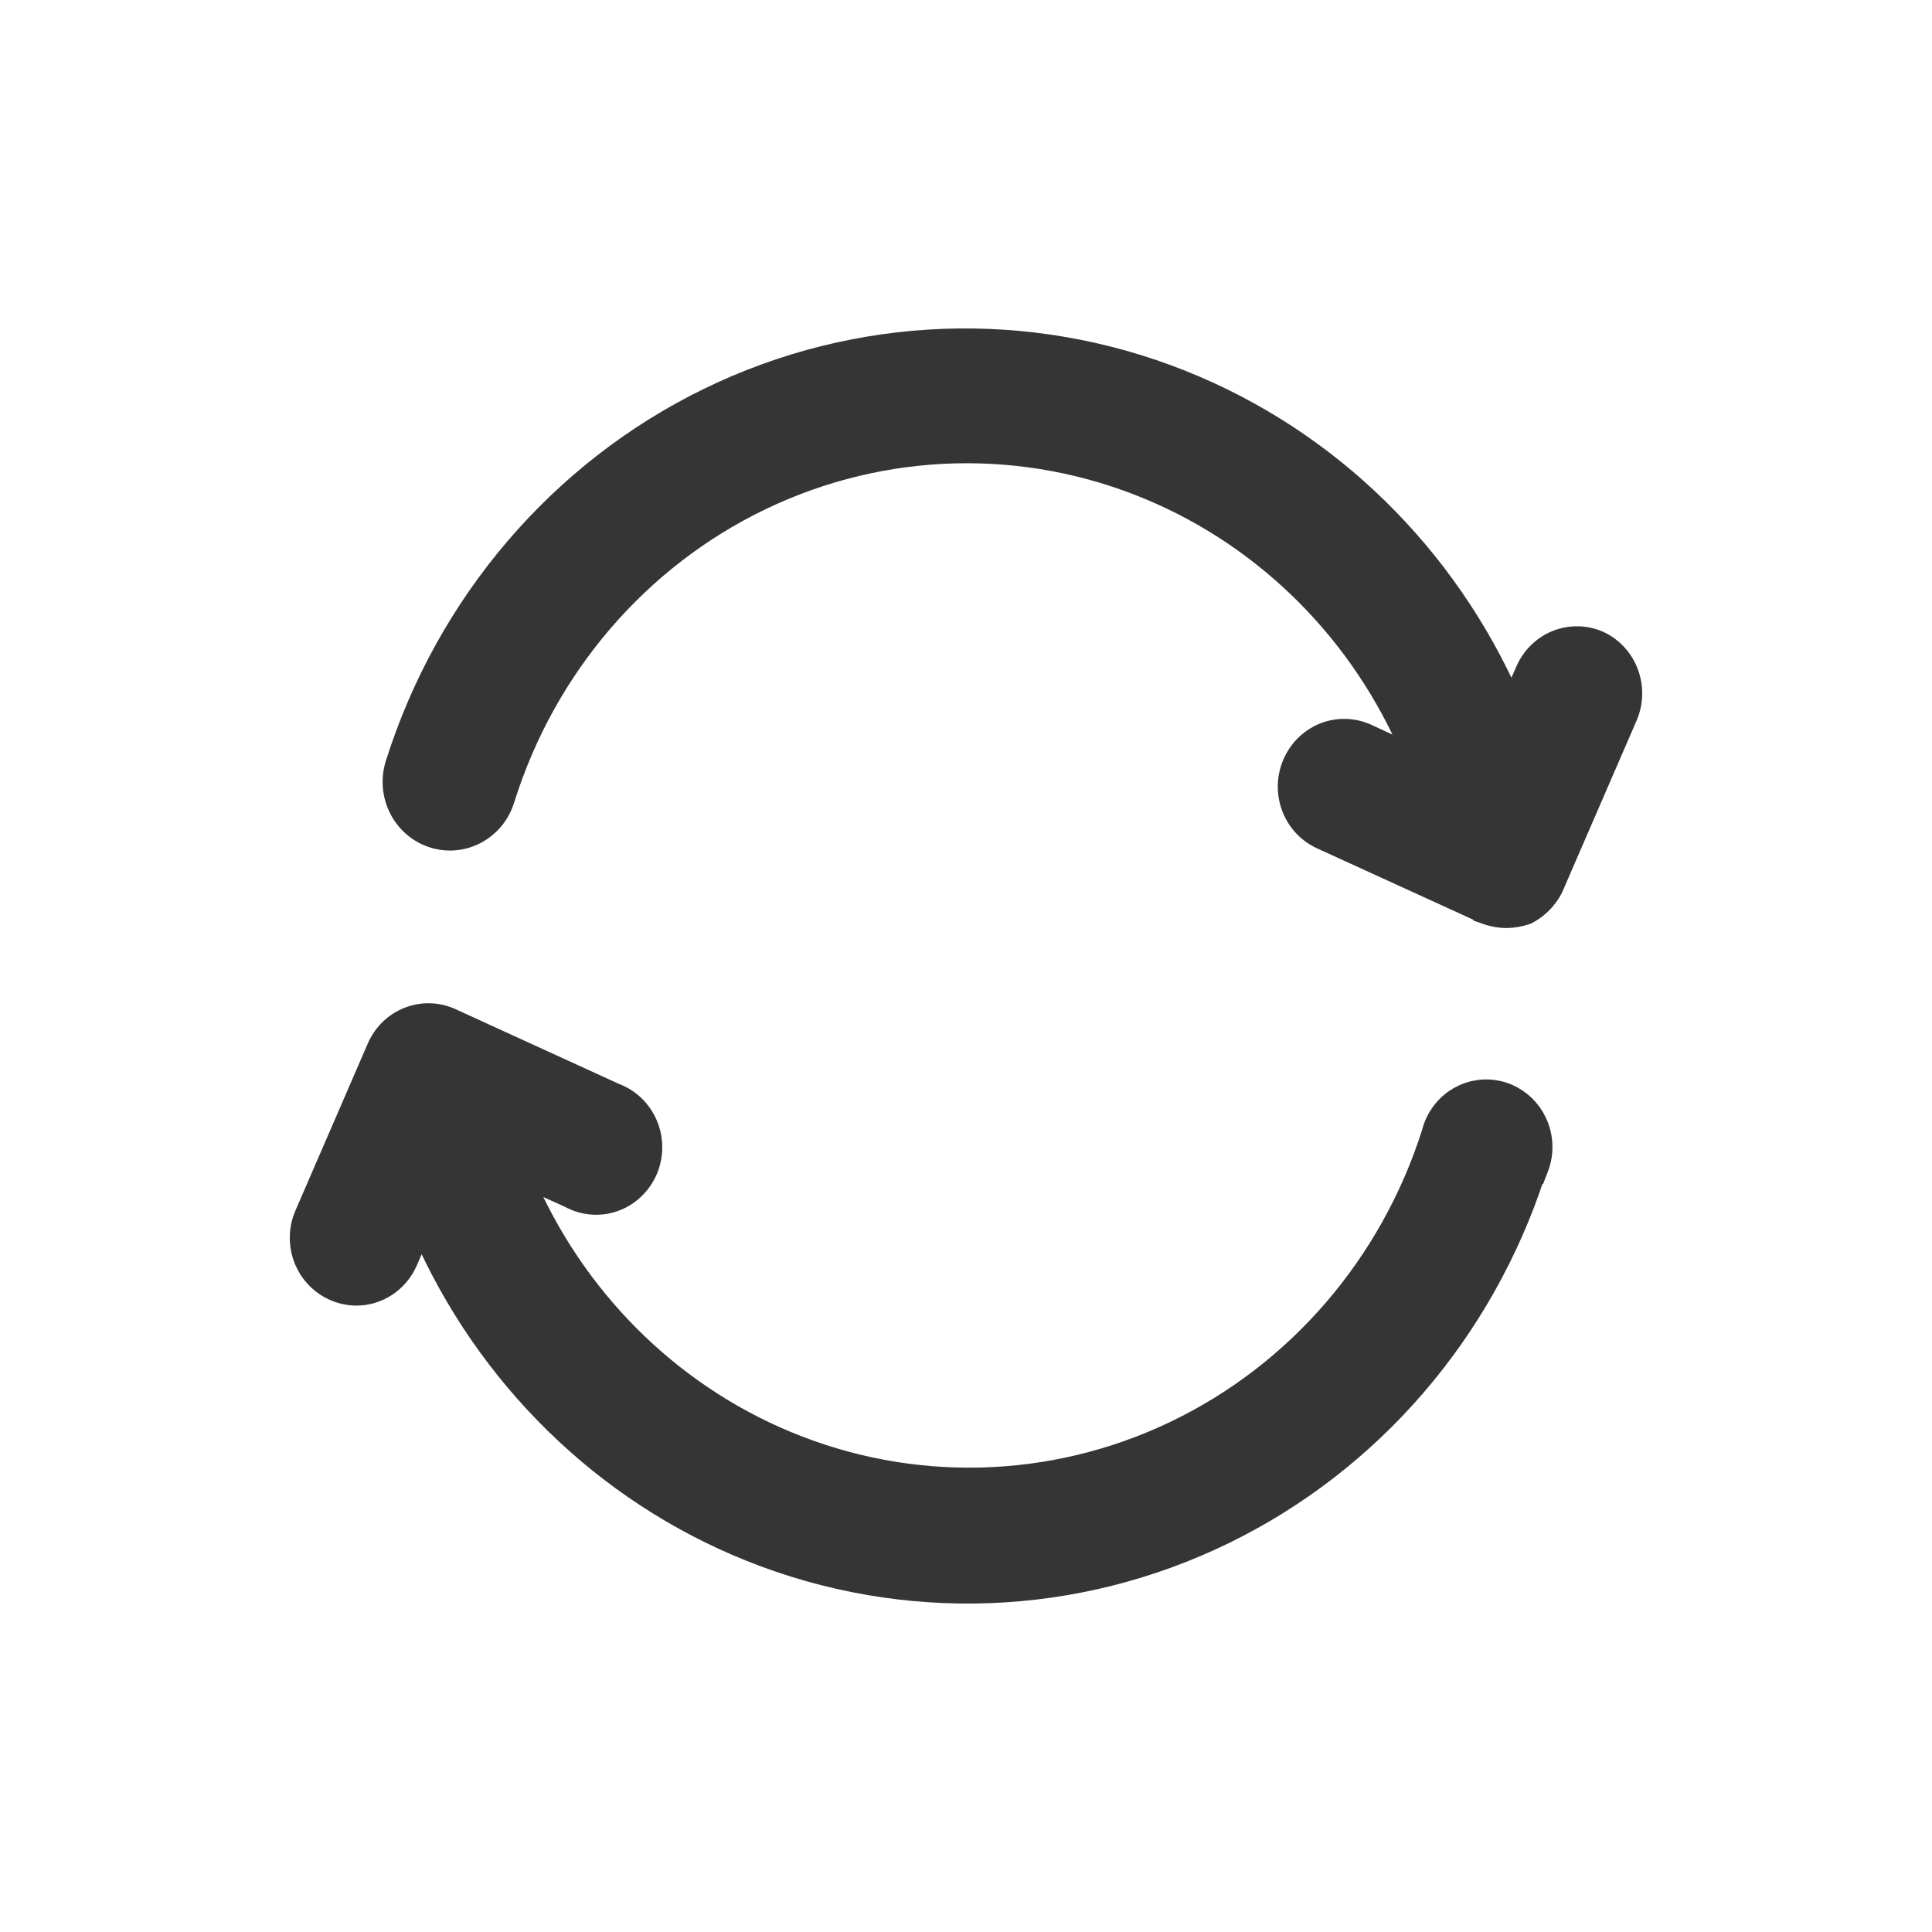 <svg width="50" height="50" viewBox="0 0 50 50" fill="none" xmlns="http://www.w3.org/2000/svg">
<path d="M10.576 26.308C10.95 26.166 11.361 26.186 11.719 26.36L15.922 28.282C16.302 28.423 16.607 28.716 16.768 29.094C16.931 29.478 16.929 29.914 16.764 30.297C16.597 30.678 16.282 30.977 15.89 31.111C15.505 31.243 15.086 31.203 14.731 31.008L13.558 30.477C14.87 33.564 17.305 36.01 20.353 37.283C23.587 38.633 27.219 38.541 30.385 37.029C33.549 35.518 35.963 32.722 37.045 29.308C37.145 28.913 37.398 28.577 37.746 28.377L37.883 28.308C38.208 28.165 38.573 28.147 38.911 28.258C39.251 28.37 39.536 28.604 39.717 28.91L39.787 29.046L39.788 29.047C39.959 29.421 39.974 29.849 39.825 30.234L39.763 30.394H39.737C38.401 34.487 35.502 37.852 31.698 39.708C27.841 41.592 23.396 41.757 19.416 40.163C15.619 38.643 12.566 35.649 10.906 31.845L10.557 32.652L10.556 32.653C10.32 33.193 9.792 33.545 9.207 33.539H9.205C9.004 33.535 8.803 33.49 8.617 33.403C8.263 33.241 7.987 32.942 7.848 32.574L7.847 32.573C7.709 32.203 7.718 31.793 7.874 31.431L9.745 27.112C9.904 26.742 10.202 26.45 10.576 26.308ZM18.323 10.29C22.181 8.409 26.625 8.243 30.605 9.836C34.405 11.355 37.458 14.347 39.121 18.15L39.471 17.352C39.627 16.99 39.917 16.704 40.281 16.559C40.645 16.416 41.051 16.425 41.407 16.588L41.413 16.591C42.118 16.932 42.431 17.774 42.144 18.505L42.141 18.513L40.27 22.83C40.135 23.19 39.874 23.488 39.536 23.664L39.52 23.673L39.502 23.679C39.337 23.735 39.162 23.767 38.984 23.767H38.982C38.78 23.766 38.58 23.724 38.393 23.649L38.381 23.645V23.643L34.179 21.723L34.177 21.722C33.442 21.379 33.12 20.497 33.446 19.749L33.51 19.617C33.675 19.318 33.937 19.083 34.255 18.956L34.257 18.955C34.621 18.812 35.026 18.822 35.382 18.984H35.384L36.541 19.52C35.239 16.426 32.808 13.971 29.758 12.693C26.523 11.337 22.883 11.43 19.716 12.947C16.549 14.466 14.138 17.272 13.068 20.695C12.82 21.496 11.983 21.948 11.191 21.689C10.402 21.432 9.975 20.572 10.222 19.774C11.536 15.604 14.466 12.172 18.323 10.29Z" fill="#353535" stroke="#353535" stroke-width="0.5"/>
</svg>
